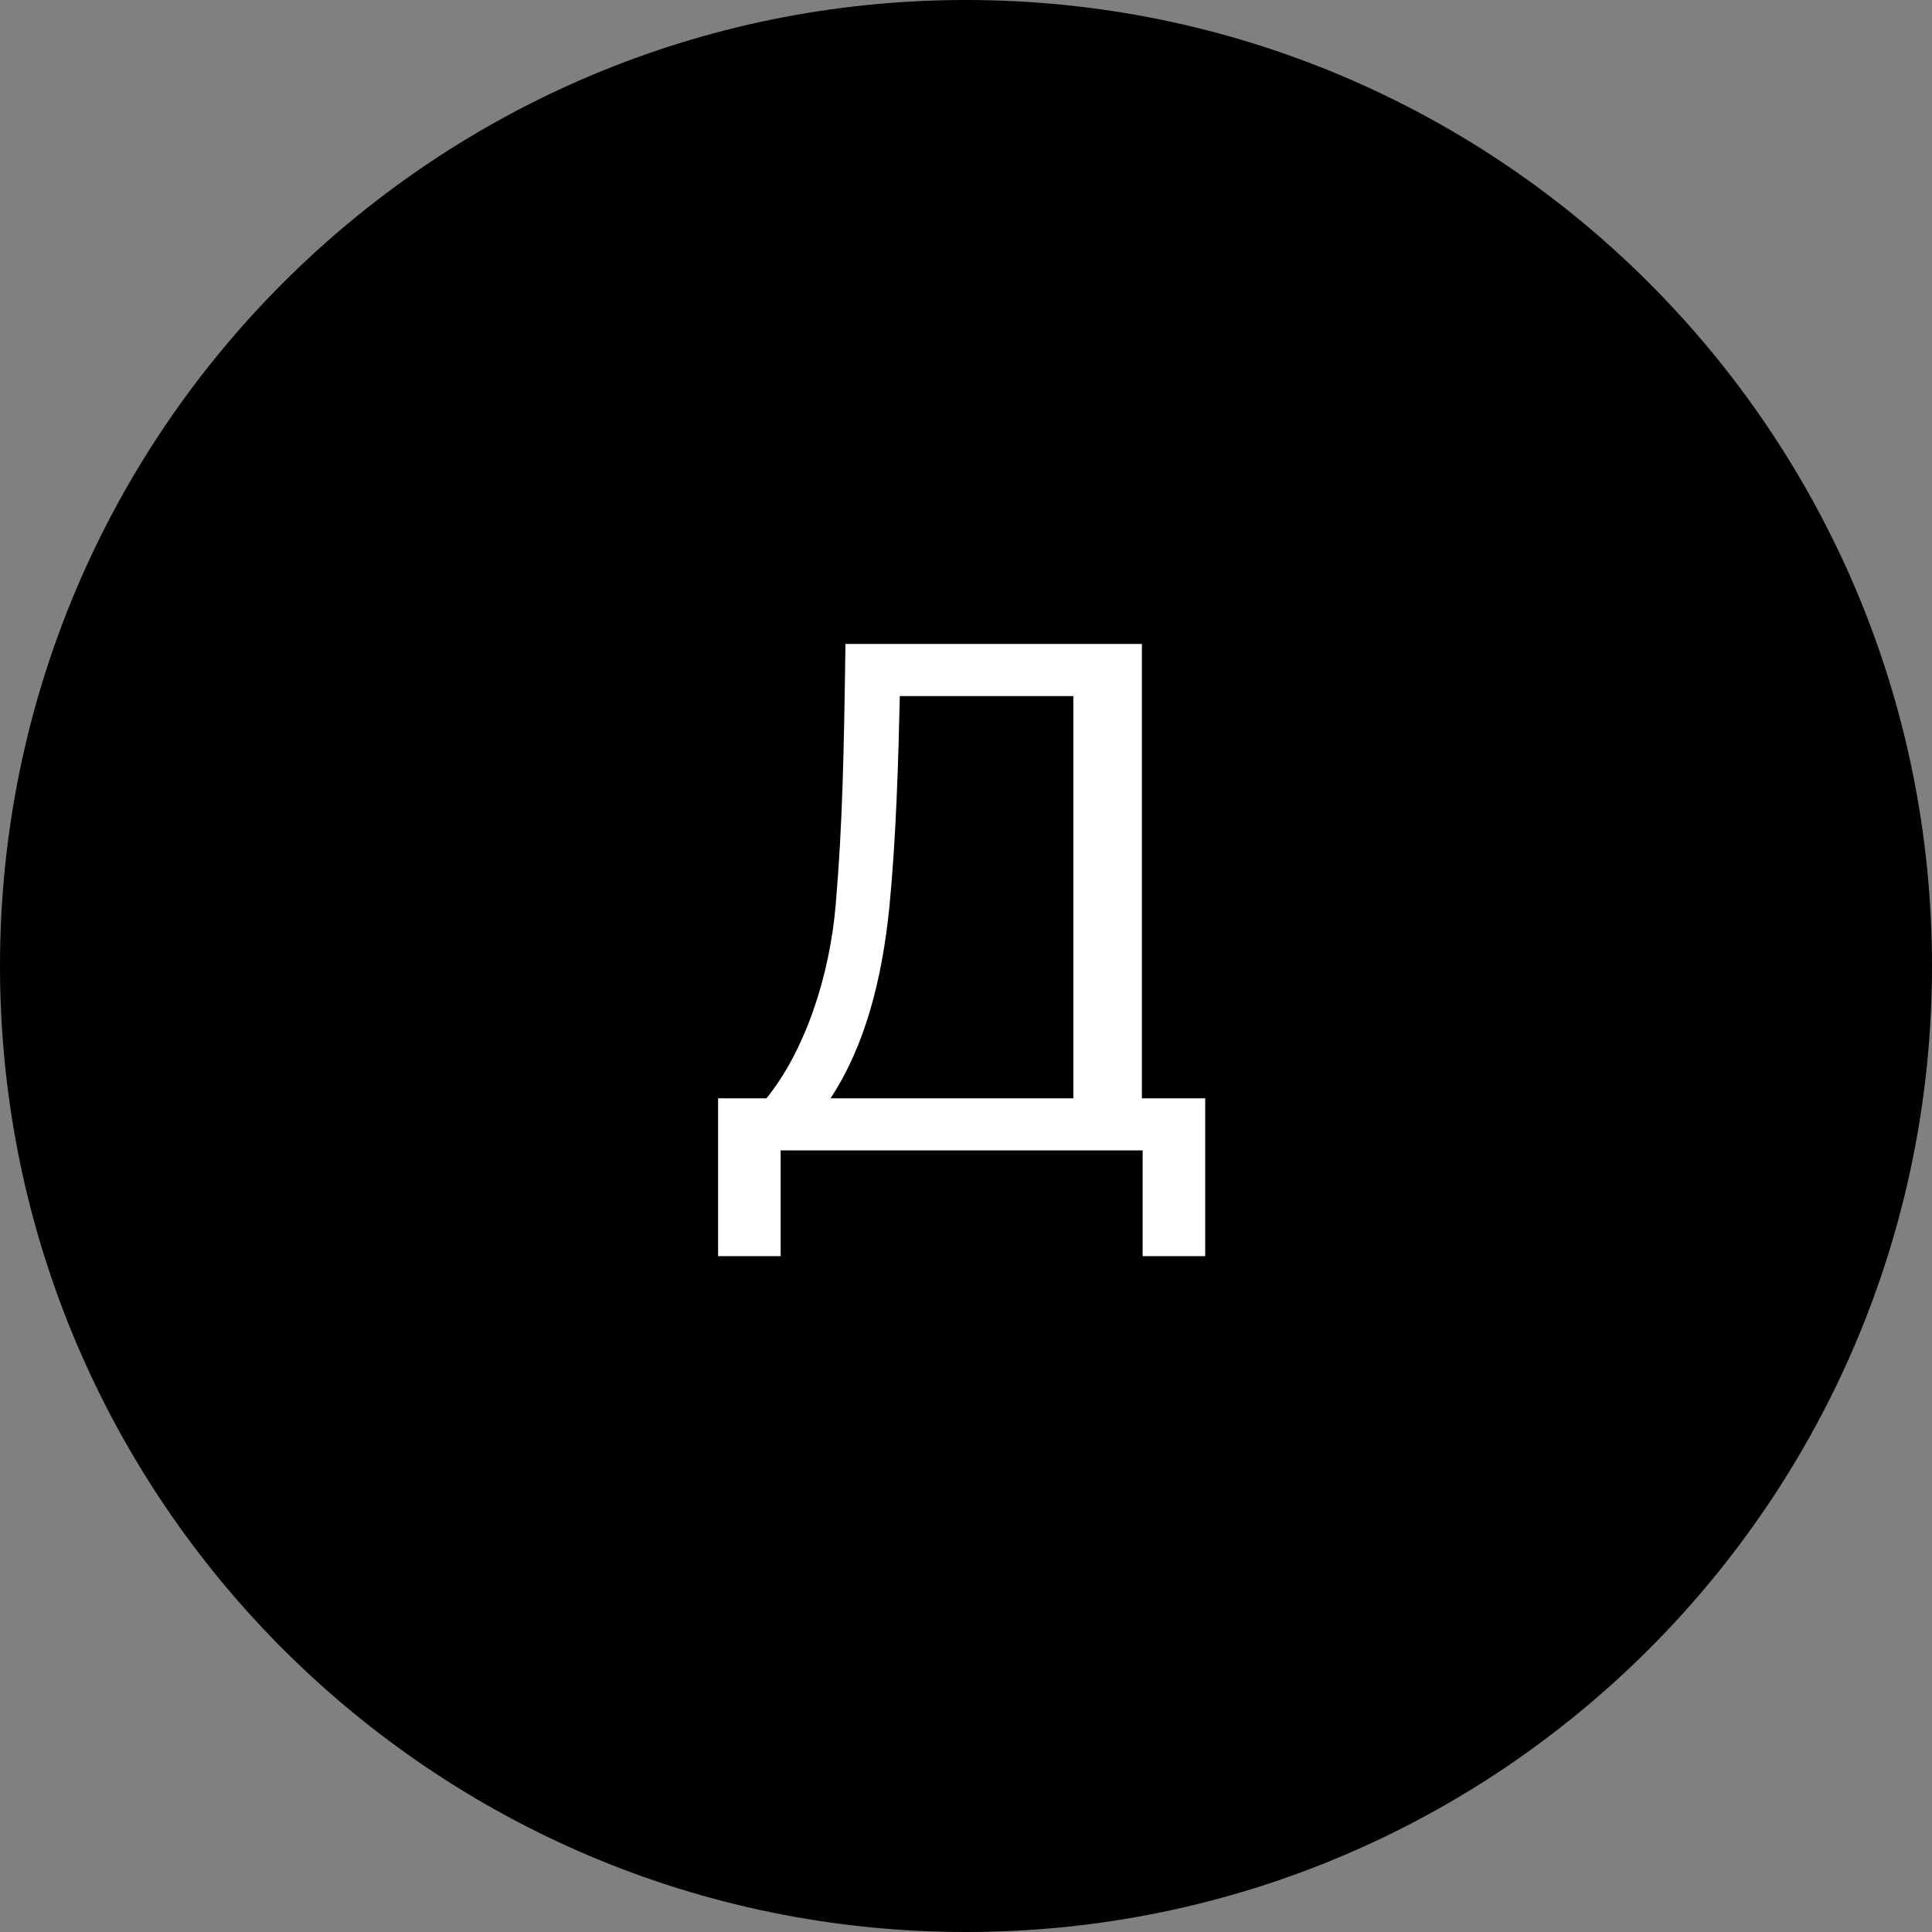 <?xml version="1.0" encoding="UTF-8"?> <svg xmlns="http://www.w3.org/2000/svg" width="276" height="276" viewBox="0 0 276 276" fill="none"><rect x="0" y="0" width="276" height="276" fill="#808080" stroke="none"/><path d="M138 0C214.215 0 276 61.785 276 138C276 214.215 214.215 276 138 276C61.785 276 0 214.215 0 138C0 61.785 61.785 0 138 0Z" fill="black"></path><path d="M102.584 179.454V156.897H109.5C114.927 150.193 118.544 139.553 119.395 129.126C120.353 117.954 120.566 107.526 120.779 91.992H163.127V156.897H172.171V179.454H163.233V164.345H111.522V179.454H102.584ZM118.651 156.897H153.338V99.44H128.546C128.333 108.803 128.014 119.763 127.056 129.551C125.992 140.085 123.545 149.449 118.651 156.897Z" fill="white"></path></svg> 